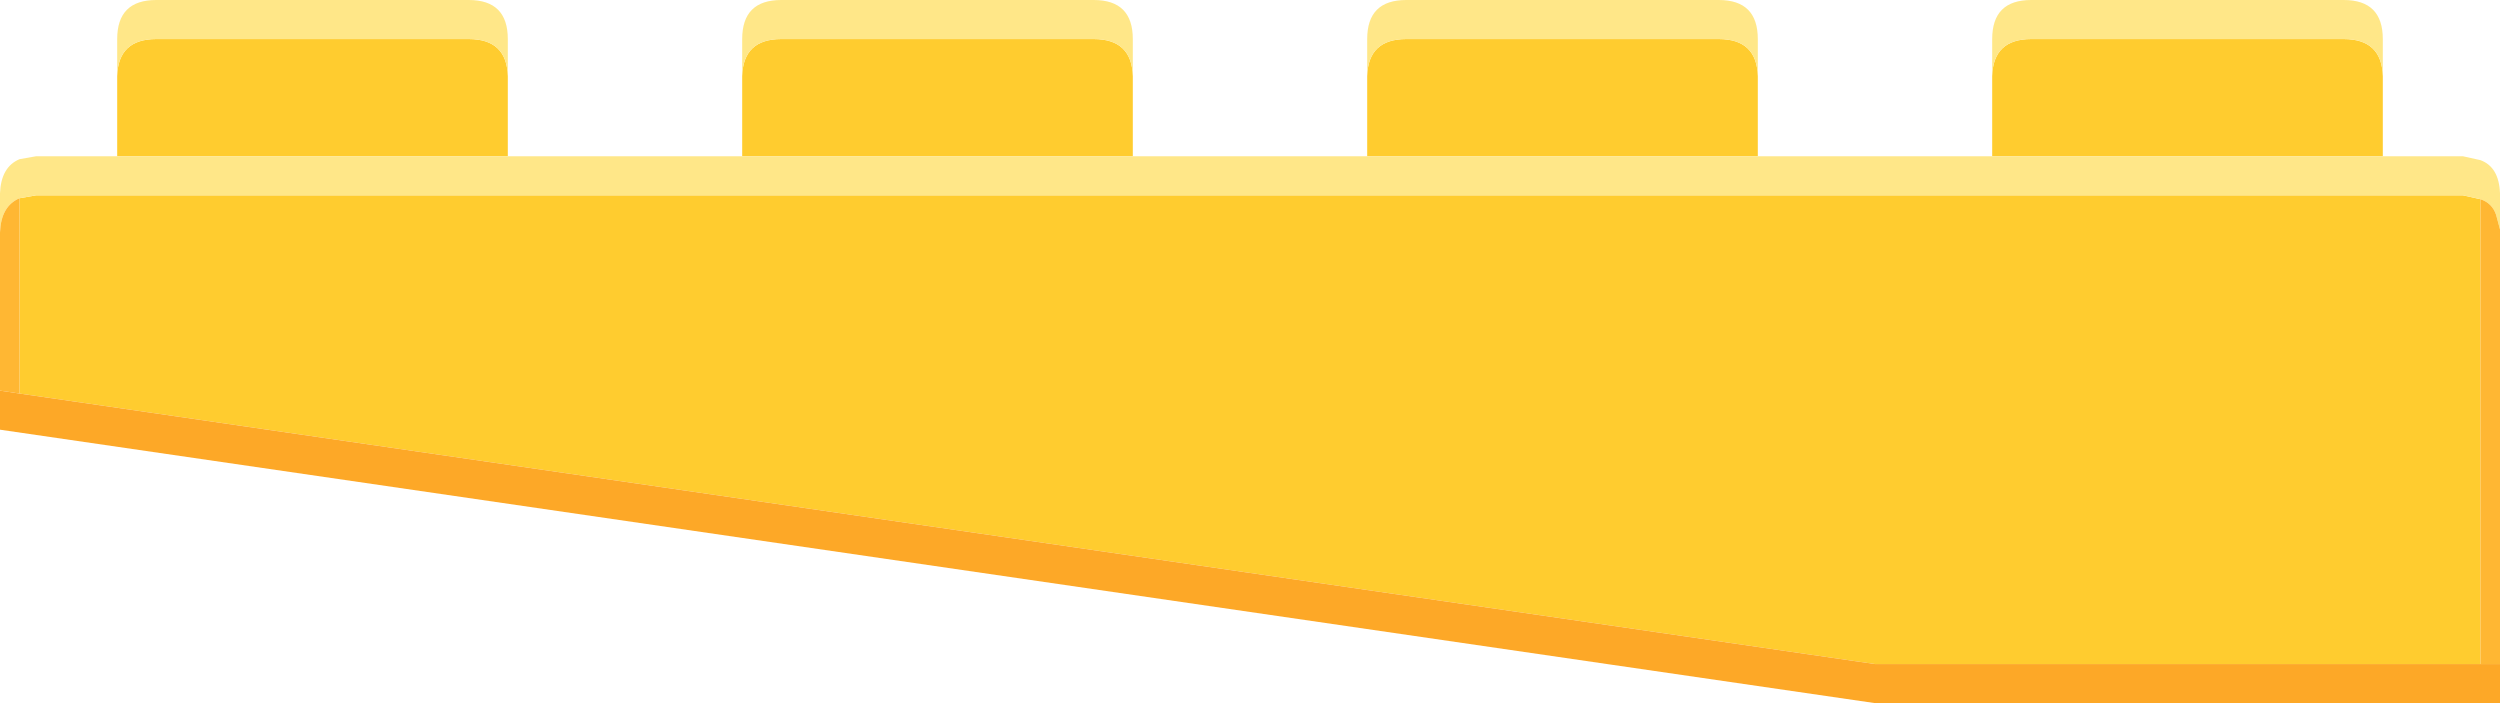 <svg width="128" height="36" xmlns="http://www.w3.org/2000/svg" xmlns:xlink="http://www.w3.org/1999/xlink">
  <defs/>
  <g>
    <path stroke="none" fill="#FFCC2F" d="M70 8 L70 3.9 Q70.05 2 72 2 L88 2 Q89.95 2 90 3.9 L90 8 70 8 M102 3.9 Q102.05 2 104 2 L120 2 Q121.95 2 122 3.9 L122 8 102 8 102 3.9 M127 10.2 L127 34 96 34 1 20.15 1 10.15 1.85 10 126.1 10 127 10.2 M6 8 L6 3.9 Q6.05 2 8 2 L24 2 Q25.95 2 26 3.9 L26 8 6 8 M38 8 L38 3.9 Q38.05 2 40 2 L56 2 Q57.95 2 58 3.9 L58 8 38 8"/>
    <path stroke="none" fill="#FFE788" d="M38 8 L58 8 70 8 90 8 102 8 122 8 126.1 8 127 8.2 Q127.95 8.55 128 9.9 L128 11.75 127.8 11 Q127.6 10.4 127 10.2 L126.1 10 1.85 10 1 10.15 Q0.05 10.55 0 11.9 L0 9.9 Q0.05 8.55 1 8.15 L1.85 8 6 8 26 8 38 8 M90 3.9 Q89.95 2 88 2 L72 2 Q70.05 2 70 3.9 L70 2 Q70 0 72 0 L88 0 Q90 0 90 2 L90 3.9 M122 3.9 Q121.95 2 120 2 L104 2 Q102.05 2 102 3.9 L102 2 Q102 0 104 0 L120 0 Q122 0 122 2 L122 3.9 M6 3.9 L6 2 Q6 0 8 0 L24 0 Q26 0 26 2 L26 3.9 Q25.95 2 24 2 L8 2 Q6.05 2 6 3.9 M38 3.9 L38 2 Q38 0 40 0 L56 0 Q58 0 58 2 L58 3.9 Q57.95 2 56 2 L40 2 Q38.05 2 38 3.9"/>
    <path stroke="none" fill="#FFB733" d="M127 10.2 Q127.6 10.4 127.8 11 L128 11.75 128 34 127 34 127 10.2 M1 10.15 L1 20.15 0 20 0 11.9 Q0.05 10.55 1 10.15"/>
    <path stroke="none" fill="#FDA827" d="M127 34 L128 34 128 36 96 36 0 22 0 20 1 20.15 96 34 127 34"/>
  </g>
</svg>